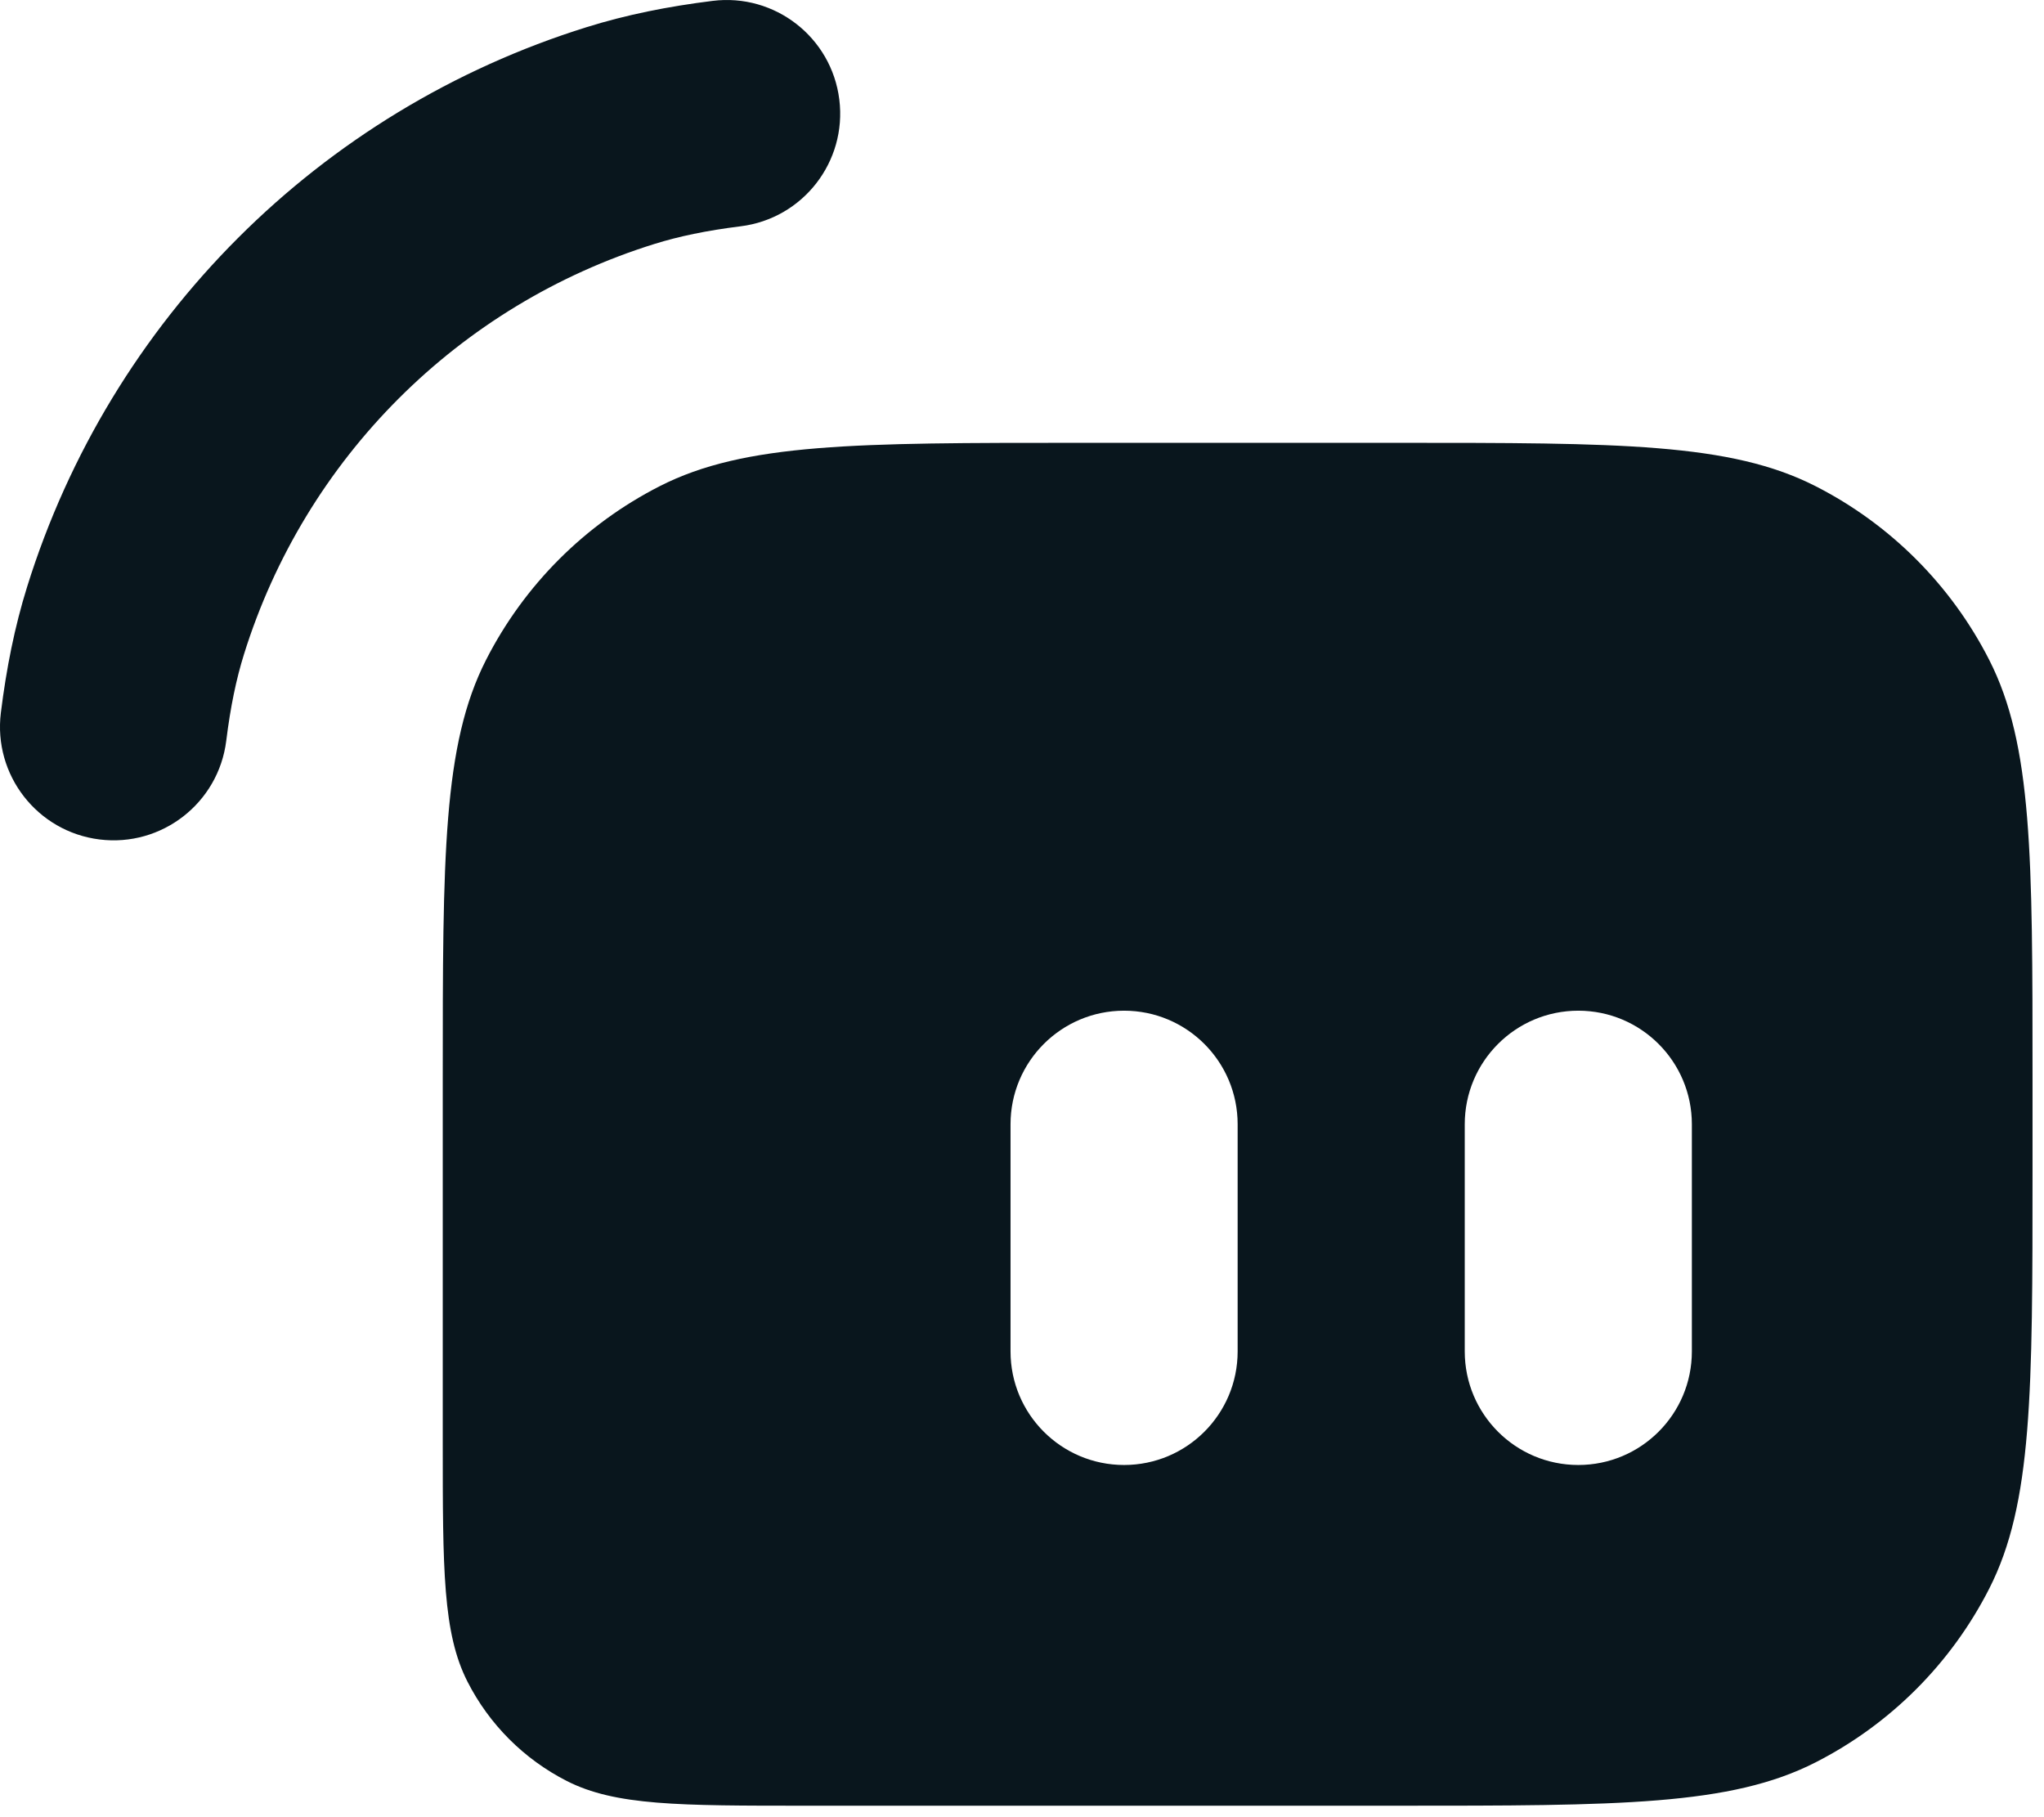 <svg width="144" height="128" viewBox="0 0 144 128" fill="none" xmlns="http://www.w3.org/2000/svg">
<path fill-rule="evenodd" clip-rule="evenodd" d="M31.192 75.992C31.192 60.311 31.192 52.47 34.243 46.481C36.928 41.212 41.211 36.929 46.48 34.244C52.469 31.192 60.31 31.192 75.992 31.192H98.392C114.073 31.192 121.914 31.192 127.903 34.244C133.172 36.929 137.455 41.212 140.14 46.481C143.192 52.47 143.192 60.311 143.192 75.992V82.392C143.192 98.074 143.192 105.915 140.14 111.904C137.455 117.173 133.172 121.456 127.903 124.141C121.914 127.192 114.073 127.192 98.392 127.192H56.792C47.831 127.192 43.35 127.192 39.928 125.449C36.917 123.915 34.469 121.467 32.935 118.456C31.192 115.034 31.192 110.553 31.192 101.592V75.992ZM71.192 79.192C71.192 74.774 74.773 71.192 79.192 71.192C83.61 71.192 87.192 74.774 87.192 79.192V95.192C87.192 99.611 83.61 103.192 79.192 103.192C74.773 103.192 71.192 99.611 71.192 95.192V79.192ZM111.192 71.192C106.773 71.192 103.192 74.774 103.192 79.192V95.192C103.192 99.611 106.773 103.192 111.192 103.192C115.61 103.192 119.192 99.611 119.192 95.192V79.192C119.192 74.774 115.61 71.192 111.192 71.192Z" fill="#09161D"/>
<path fill-rule="evenodd" clip-rule="evenodd" d="M59.13 7.014C59.676 11.398 56.563 15.394 52.179 15.94C49.762 16.24 47.82 16.649 46.102 17.185C32.296 21.487 21.486 32.297 17.184 46.102C16.648 47.821 16.239 49.763 15.939 52.18C15.394 56.564 11.397 59.676 7.013 59.131C2.628 58.586 -0.484 54.59 0.061 50.205C0.453 47.056 1.032 44.154 1.908 41.342C7.775 22.517 22.516 7.775 41.341 1.909C44.153 1.033 47.055 0.454 50.204 0.062C54.589 -0.483 58.585 2.629 59.13 7.014Z" fill="#09161D"/>
</svg>
